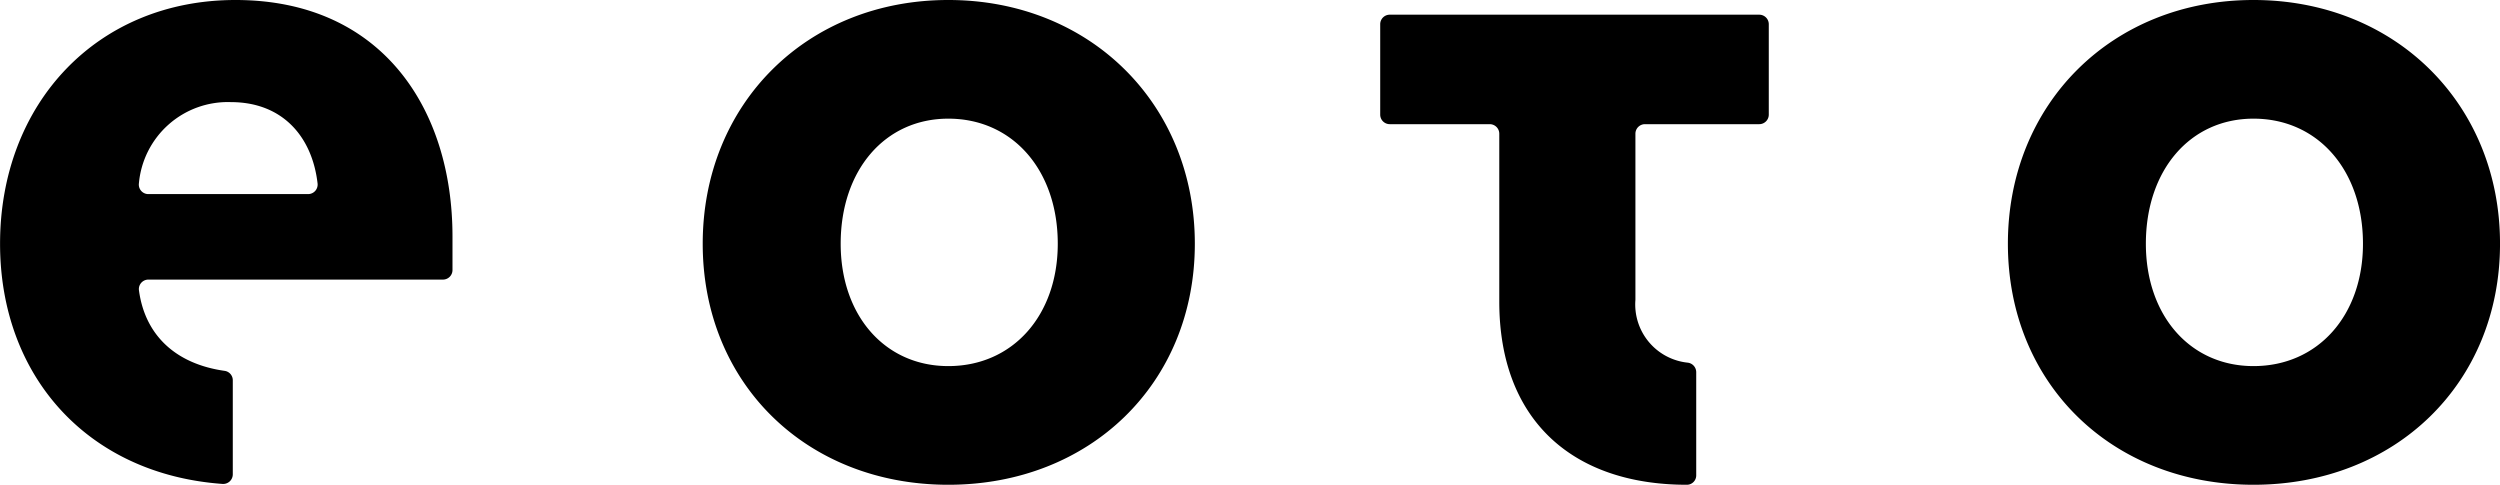 <svg xmlns="http://www.w3.org/2000/svg" width="170.175" height="32.998" viewBox="0 0 170.175 32.998"><g transform="translate(0 0)"><path d="M-216.9-19.38h6.806a.651.651,0,0,1,.65.65V-7.294c0,8.014,4.944,12.46,12.772,12.46a.637.637,0,0,0,.634-.634V-2.5a.655.655,0,0,0-.583-.646,3.983,3.983,0,0,1-3.556-4.273V-18.73a.651.651,0,0,1,.649-.65h7.78a.649.649,0,0,0,.649-.649v-6.153a.649.649,0,0,0-.649-.65H-216.9a.648.648,0,0,0-.649.65v6.153a.649.649,0,0,0,.649.649M-246.949-2.912c-4.319,0-7.326-3.445-7.326-8.329,0-5.008,3.007-8.514,7.326-8.514,4.383,0,7.451,3.505,7.451,8.514,0,4.883-3.068,8.329-7.451,8.329m0-24.92c-9.641,0-16.717,7.074-16.717,16.591s7.076,16.407,16.717,16.407,16.781-6.888,16.781-16.407-7.138-16.591-16.781-16.591m88.844,24.92c-4.319,0-7.326-3.445-7.326-8.329,0-5.008,3.007-8.514,7.326-8.514,4.382,0,7.452,3.505,7.452,8.514,0,4.883-3.07,8.329-7.452,8.329m0-24.92c-9.641,0-16.718,7.074-16.718,16.591s7.077,16.407,16.718,16.407,16.781-6.888,16.781-16.407-7.138-16.591-16.781-16.591M-301.4-14.62a.646.646,0,0,1-.646-.72,6.076,6.076,0,0,1,6.264-5.541c3.5,0,5.532,2.336,5.9,5.541a.65.65,0,0,1-.647.72Zm5.933-13.212c-9.456,0-16.029,7.074-16.029,16.591,0,9.031,5.974,15.689,15.142,16.35a.655.655,0,0,0,.7-.649V-1.947a.645.645,0,0,0-.55-.64c-3.307-.464-5.425-2.4-5.838-5.486A.646.646,0,0,1-301.4-8.8h20.052a.65.65,0,0,0,.649-.652V-11.74c0-8.7-4.82-16.092-14.775-16.092" transform="translate(311.5 27.832)"/></g></svg>